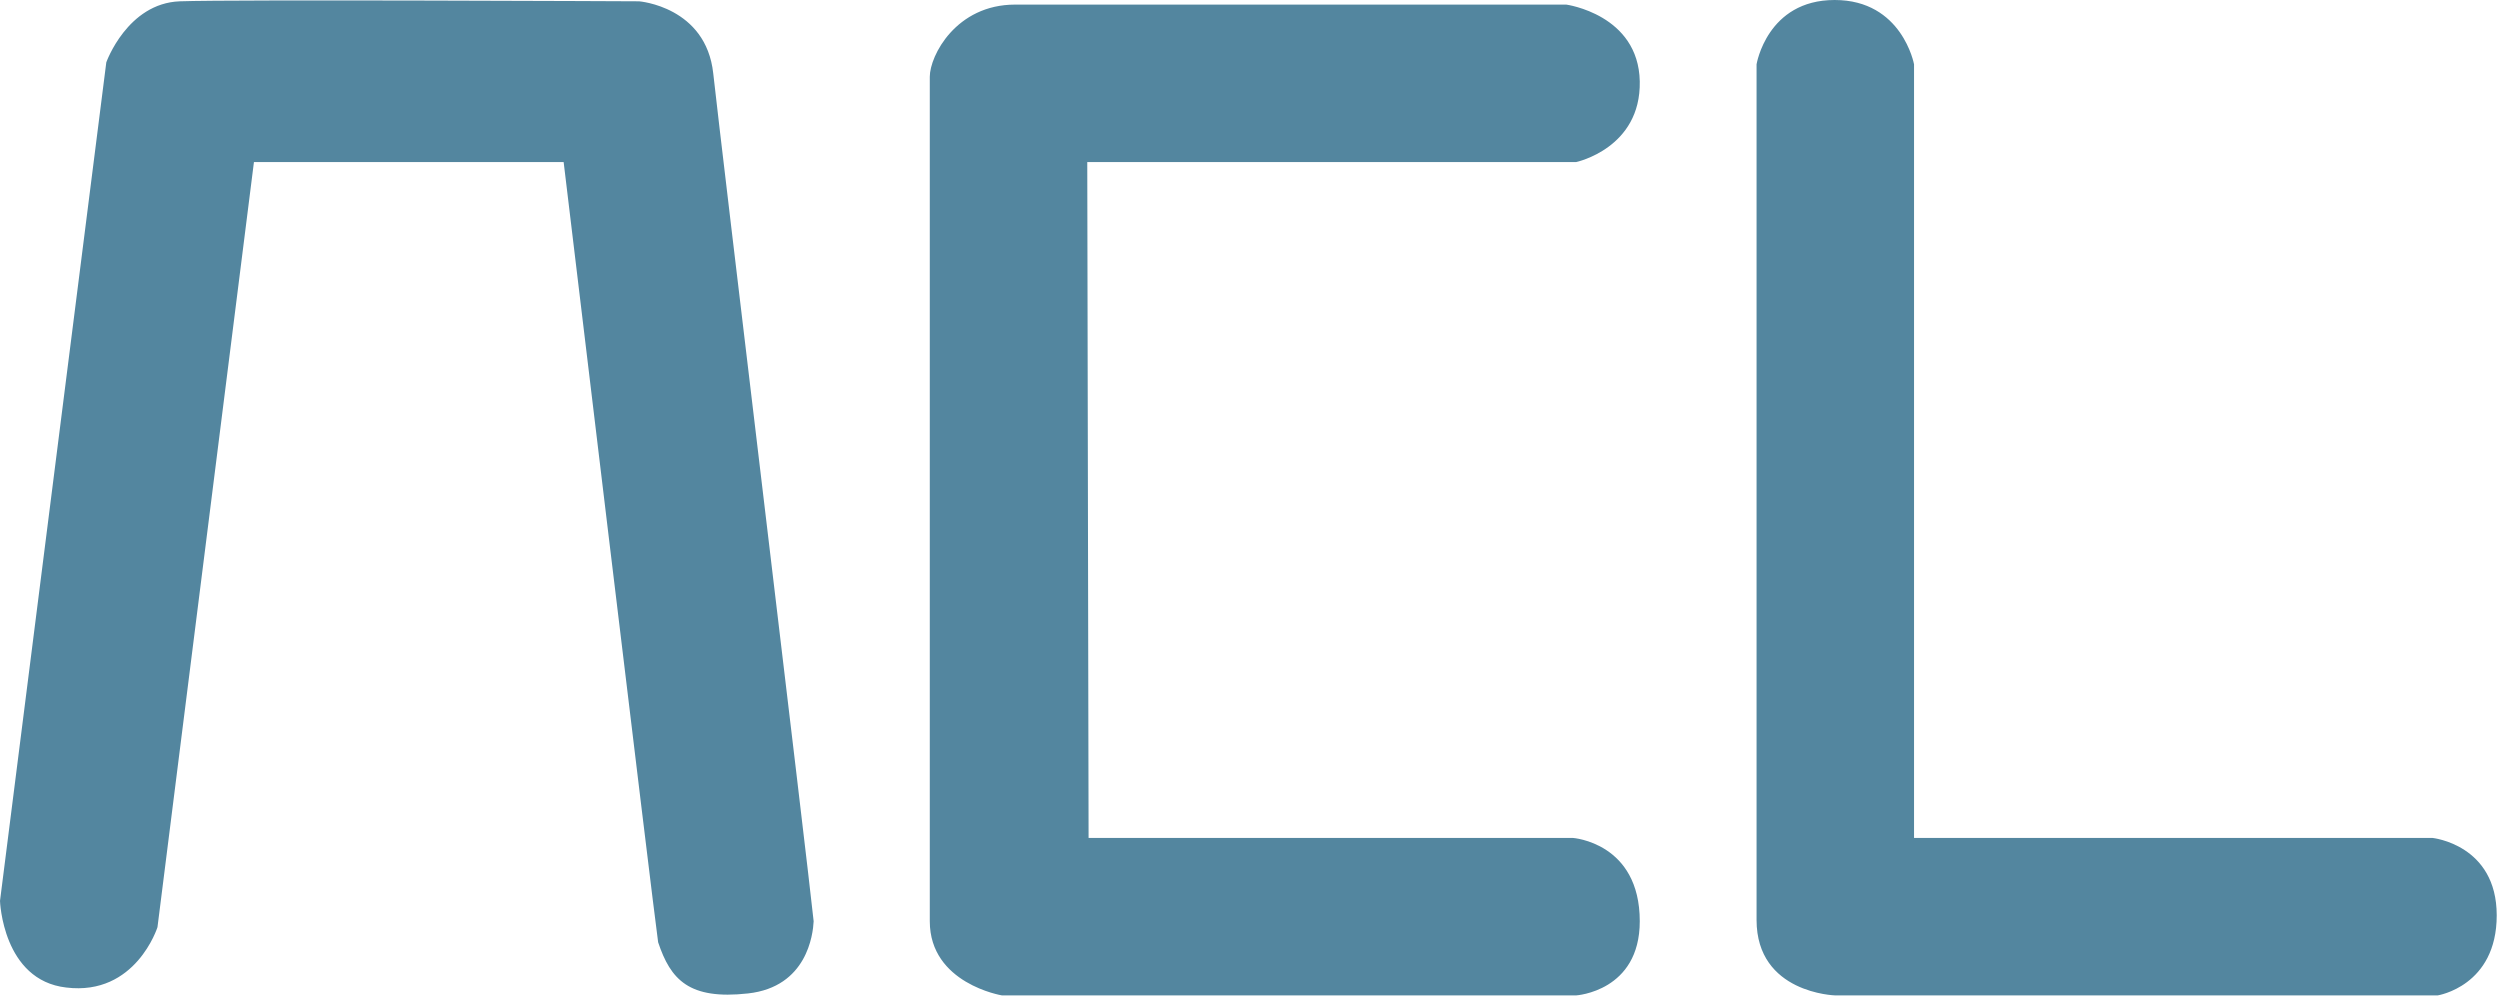 <?xml version="1.0" encoding="UTF-8" standalone="no"?>
<!DOCTYPE svg PUBLIC "-//W3C//DTD SVG 1.1//EN" "http://www.w3.org/Graphics/SVG/1.1/DTD/svg11.dtd">
<svg width="100%" height="100%" viewBox="0 0 381 152" version="1.1" xmlns="http://www.w3.org/2000/svg" xmlns:xlink="http://www.w3.org/1999/xlink" xml:space="preserve" xmlns:serif="http://www.serif.com/" style="fill-rule:evenodd;clip-rule:evenodd;stroke-linejoin:round;stroke-miterlimit:2;">
    <g transform="matrix(1,0,0,1,-9.3,-7.3)">
        <path d="M9.3,144.6L25.5,16.8C25.5,16.8 28.7,7.8 36.7,7.5C44.7,7.2 106.7,7.5 106.7,7.5C106.7,7.5 116.9,8.3 118,18.5C119.1,28.7 132.4,139 133.3,147.7C133.2,149.7 132.3,157.7 123.3,158.7C114.3,159.7 111.5,156.6 109.6,150.9C108.8,145.3 95.2,32 95.2,32L48,32L33.3,148.6C33.3,148.6 30,159.1 19.4,157.8C9.7,156.7 9.3,144.6 9.3,144.6ZM164,8L248,8C248,8 259,9.5 259.2,19.7C259.4,29.9 249.5,32 249.5,32L175,32L175.2,135L249,135C249,135 259.2,135.7 259.2,147.7C259.2,158.4 249.5,159 249.5,159L162,159C162,159 151,157.2 151,147.7L151,19C151,15.8 155,8 164,8ZM277,17.1C277,17.1 278.6,7.3 288.9,7.3C299.2,7.3 301,17.1 301,17.1L301,135L380,135C380,135 389.8,136 389.8,146.8C389.8,157.6 380.8,159 380.8,159L289,159C289,159 277,158.7 277,147.5L277,17.1Z" style="fill:rgb(83,134,159);fill-rule:nonzero;"/>
    </g>
</svg>
